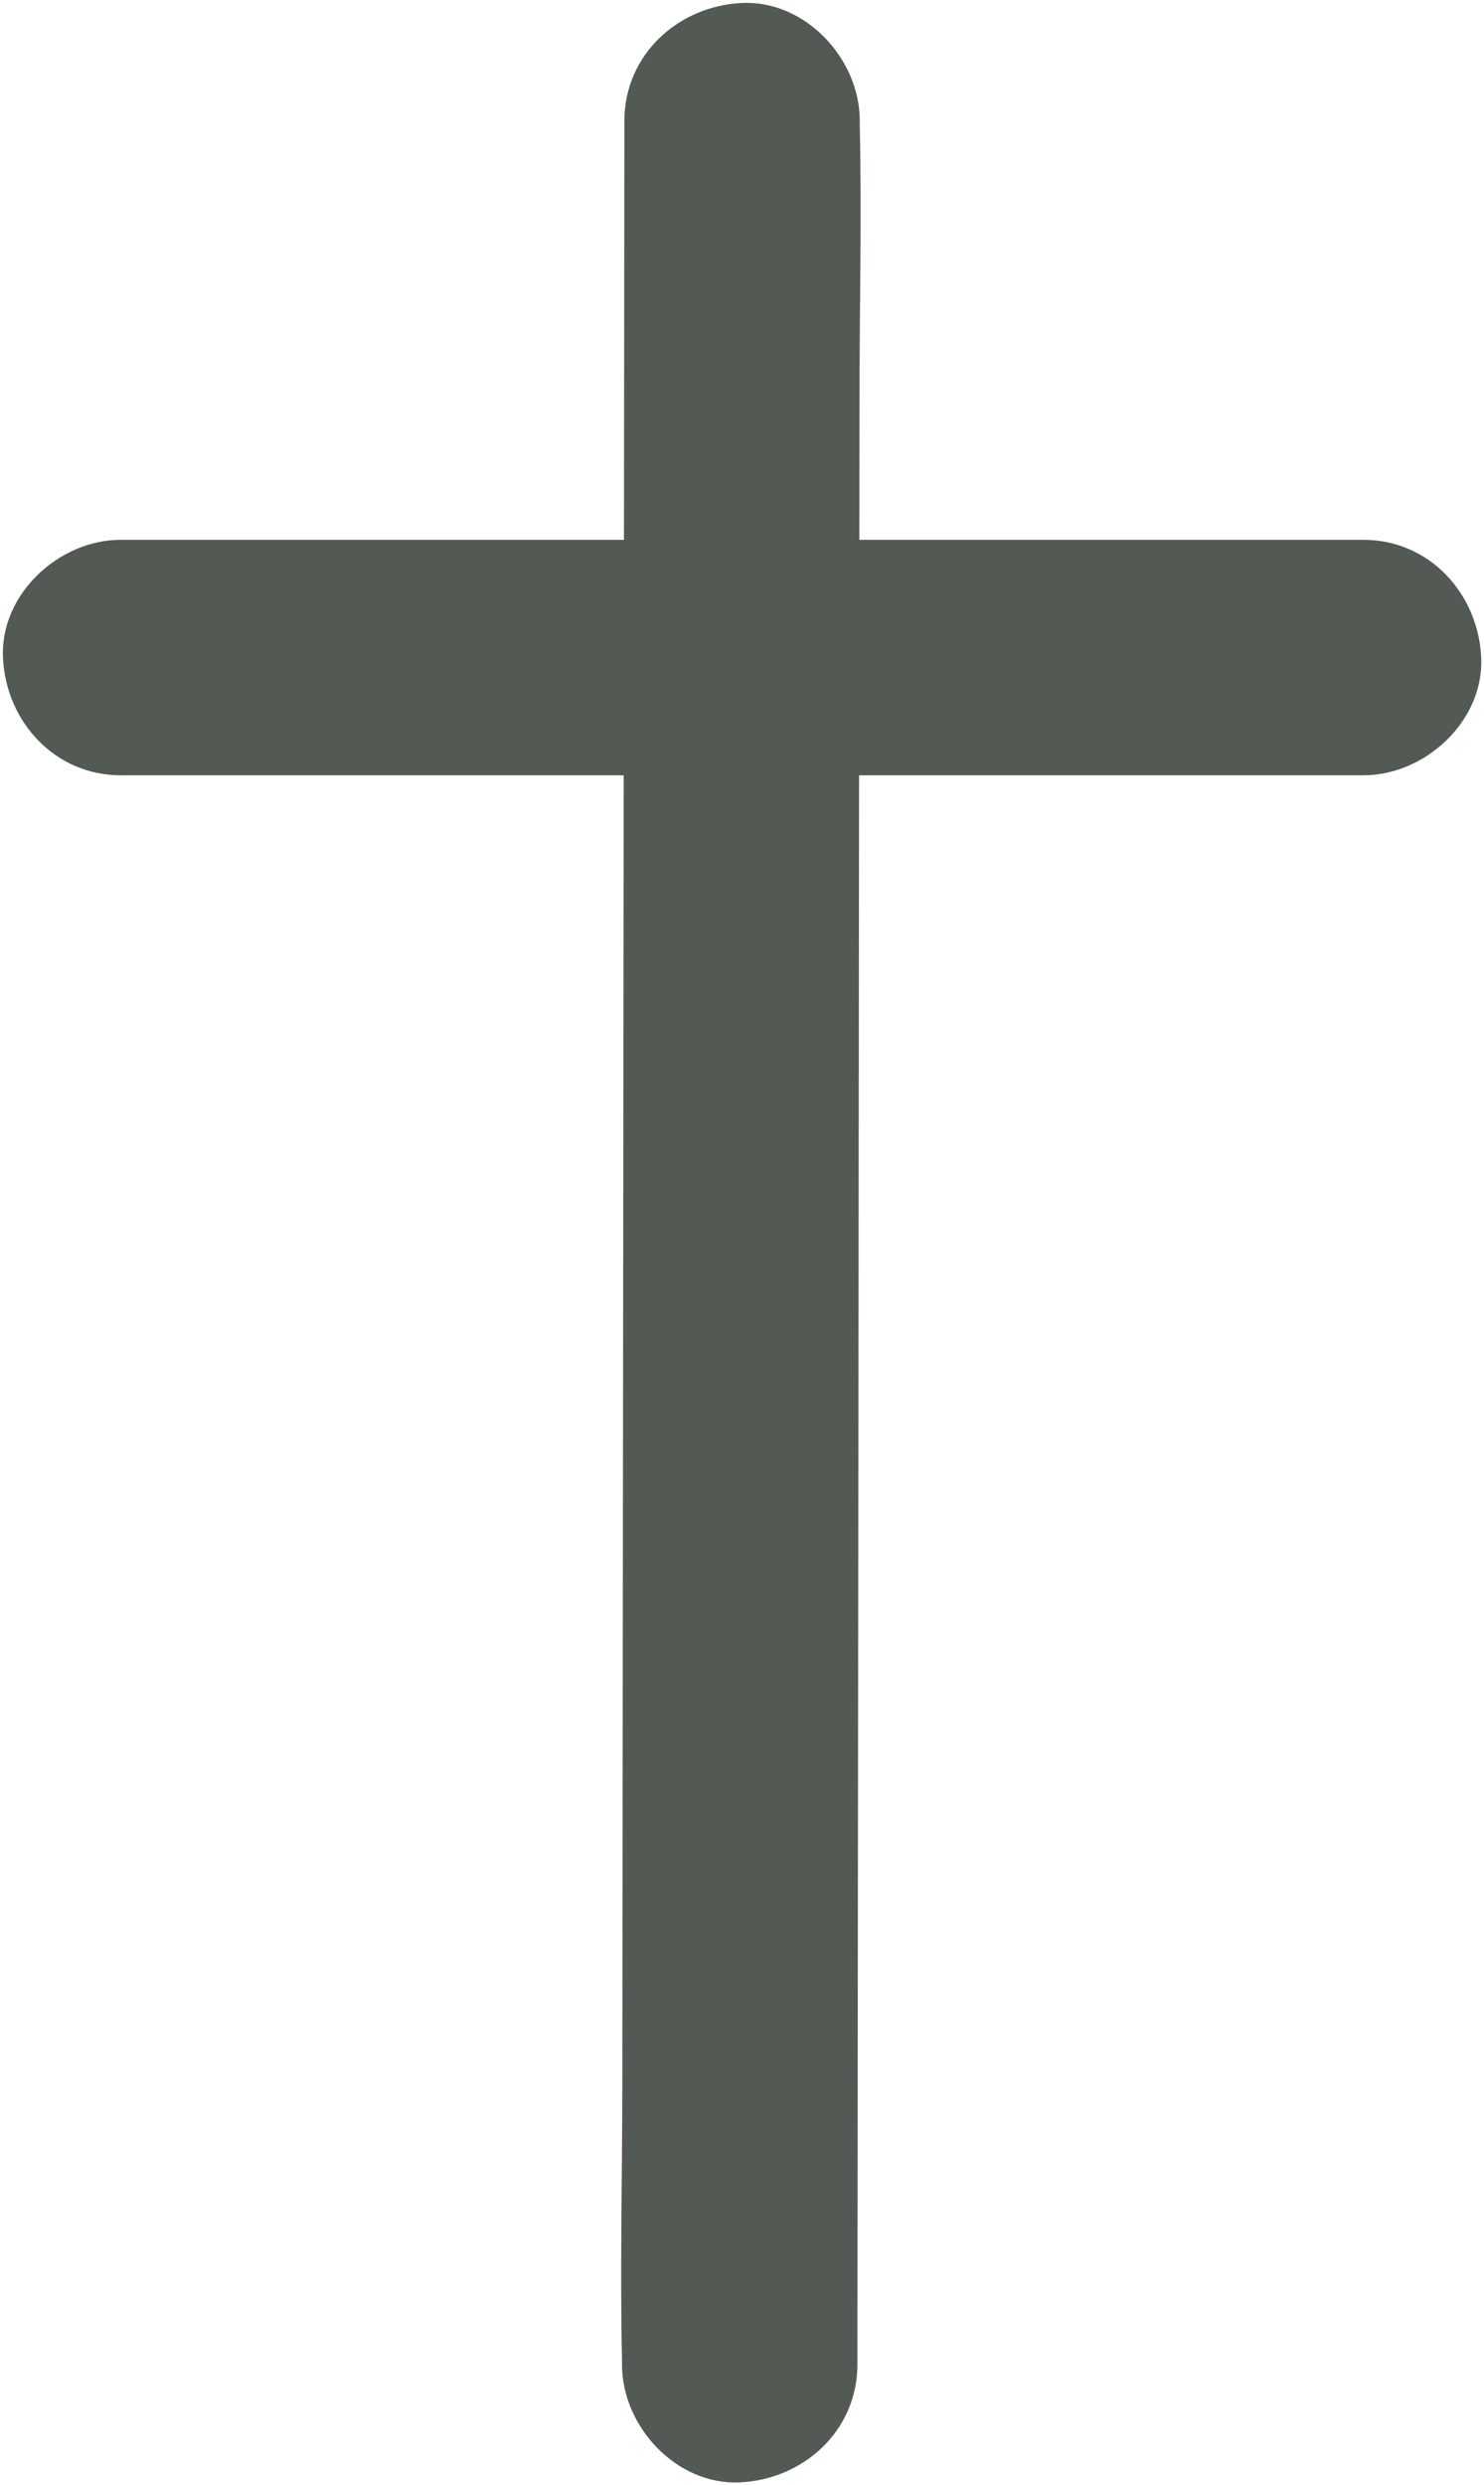 <?xml version="1.0" encoding="UTF-8" standalone="no"?><svg xmlns="http://www.w3.org/2000/svg" xmlns:xlink="http://www.w3.org/1999/xlink" fill="#000000" height="955.2" preserveAspectRatio="xMidYMid meet" version="1" viewBox="-1.1 -1.1 570.6 955.2" width="570.6" zoomAndPan="magnify"><g><g><g id="change1_1"><path d="M45.29,296.9c54.11,0,108.22,0,162.33,0c85.5,0,170.99,0,256.49,0c19.69,0,39.37,0,59.06,0 c23.67,0,46.35-20.81,45.25-45.25c-1.1-24.52-19.88-45.25-45.25-45.25c-54.11,0-108.22,0-162.33,0c-85.5,0-170.99,0-256.49,0 c-19.69,0-39.37,0-59.06,0c-23.67,0-46.35,20.81-45.25,45.25C1.14,276.17,19.92,296.9,45.29,296.9L45.29,296.9z" fill="#535953"/></g></g><g><g id="change1_2"><path d="M238.98,45.29c-0.03,28.75-0.06,57.5-0.09,86.26c-0.07,68.42-0.14,136.83-0.22,205.25 c-0.09,83.32-0.17,166.64-0.26,249.95c-0.08,71.53-0.15,143.05-0.23,214.58c-0.04,34.99-0.87,70.08-0.11,105.06 c0.01,0.48,0,0.96,0,1.44c-0.03,23.67,20.83,46.35,45.25,45.25c24.54-1.1,45.23-19.88,45.25-45.25 c0.03-28.75,0.06-57.5,0.09-86.26c0.07-68.42,0.14-136.83,0.22-205.25c0.09-83.32,0.17-166.64,0.26-249.95 c0.08-71.53,0.15-143.06,0.23-214.58c0.04-34.99,0.87-70.08,0.11-105.06c-0.01-0.48,0-0.96,0-1.44 c0.02-23.67-20.83-46.35-45.25-45.25C259.69,1.14,239.01,19.92,238.98,45.29L238.98,45.29z" fill="#535953"/></g></g></g></svg>